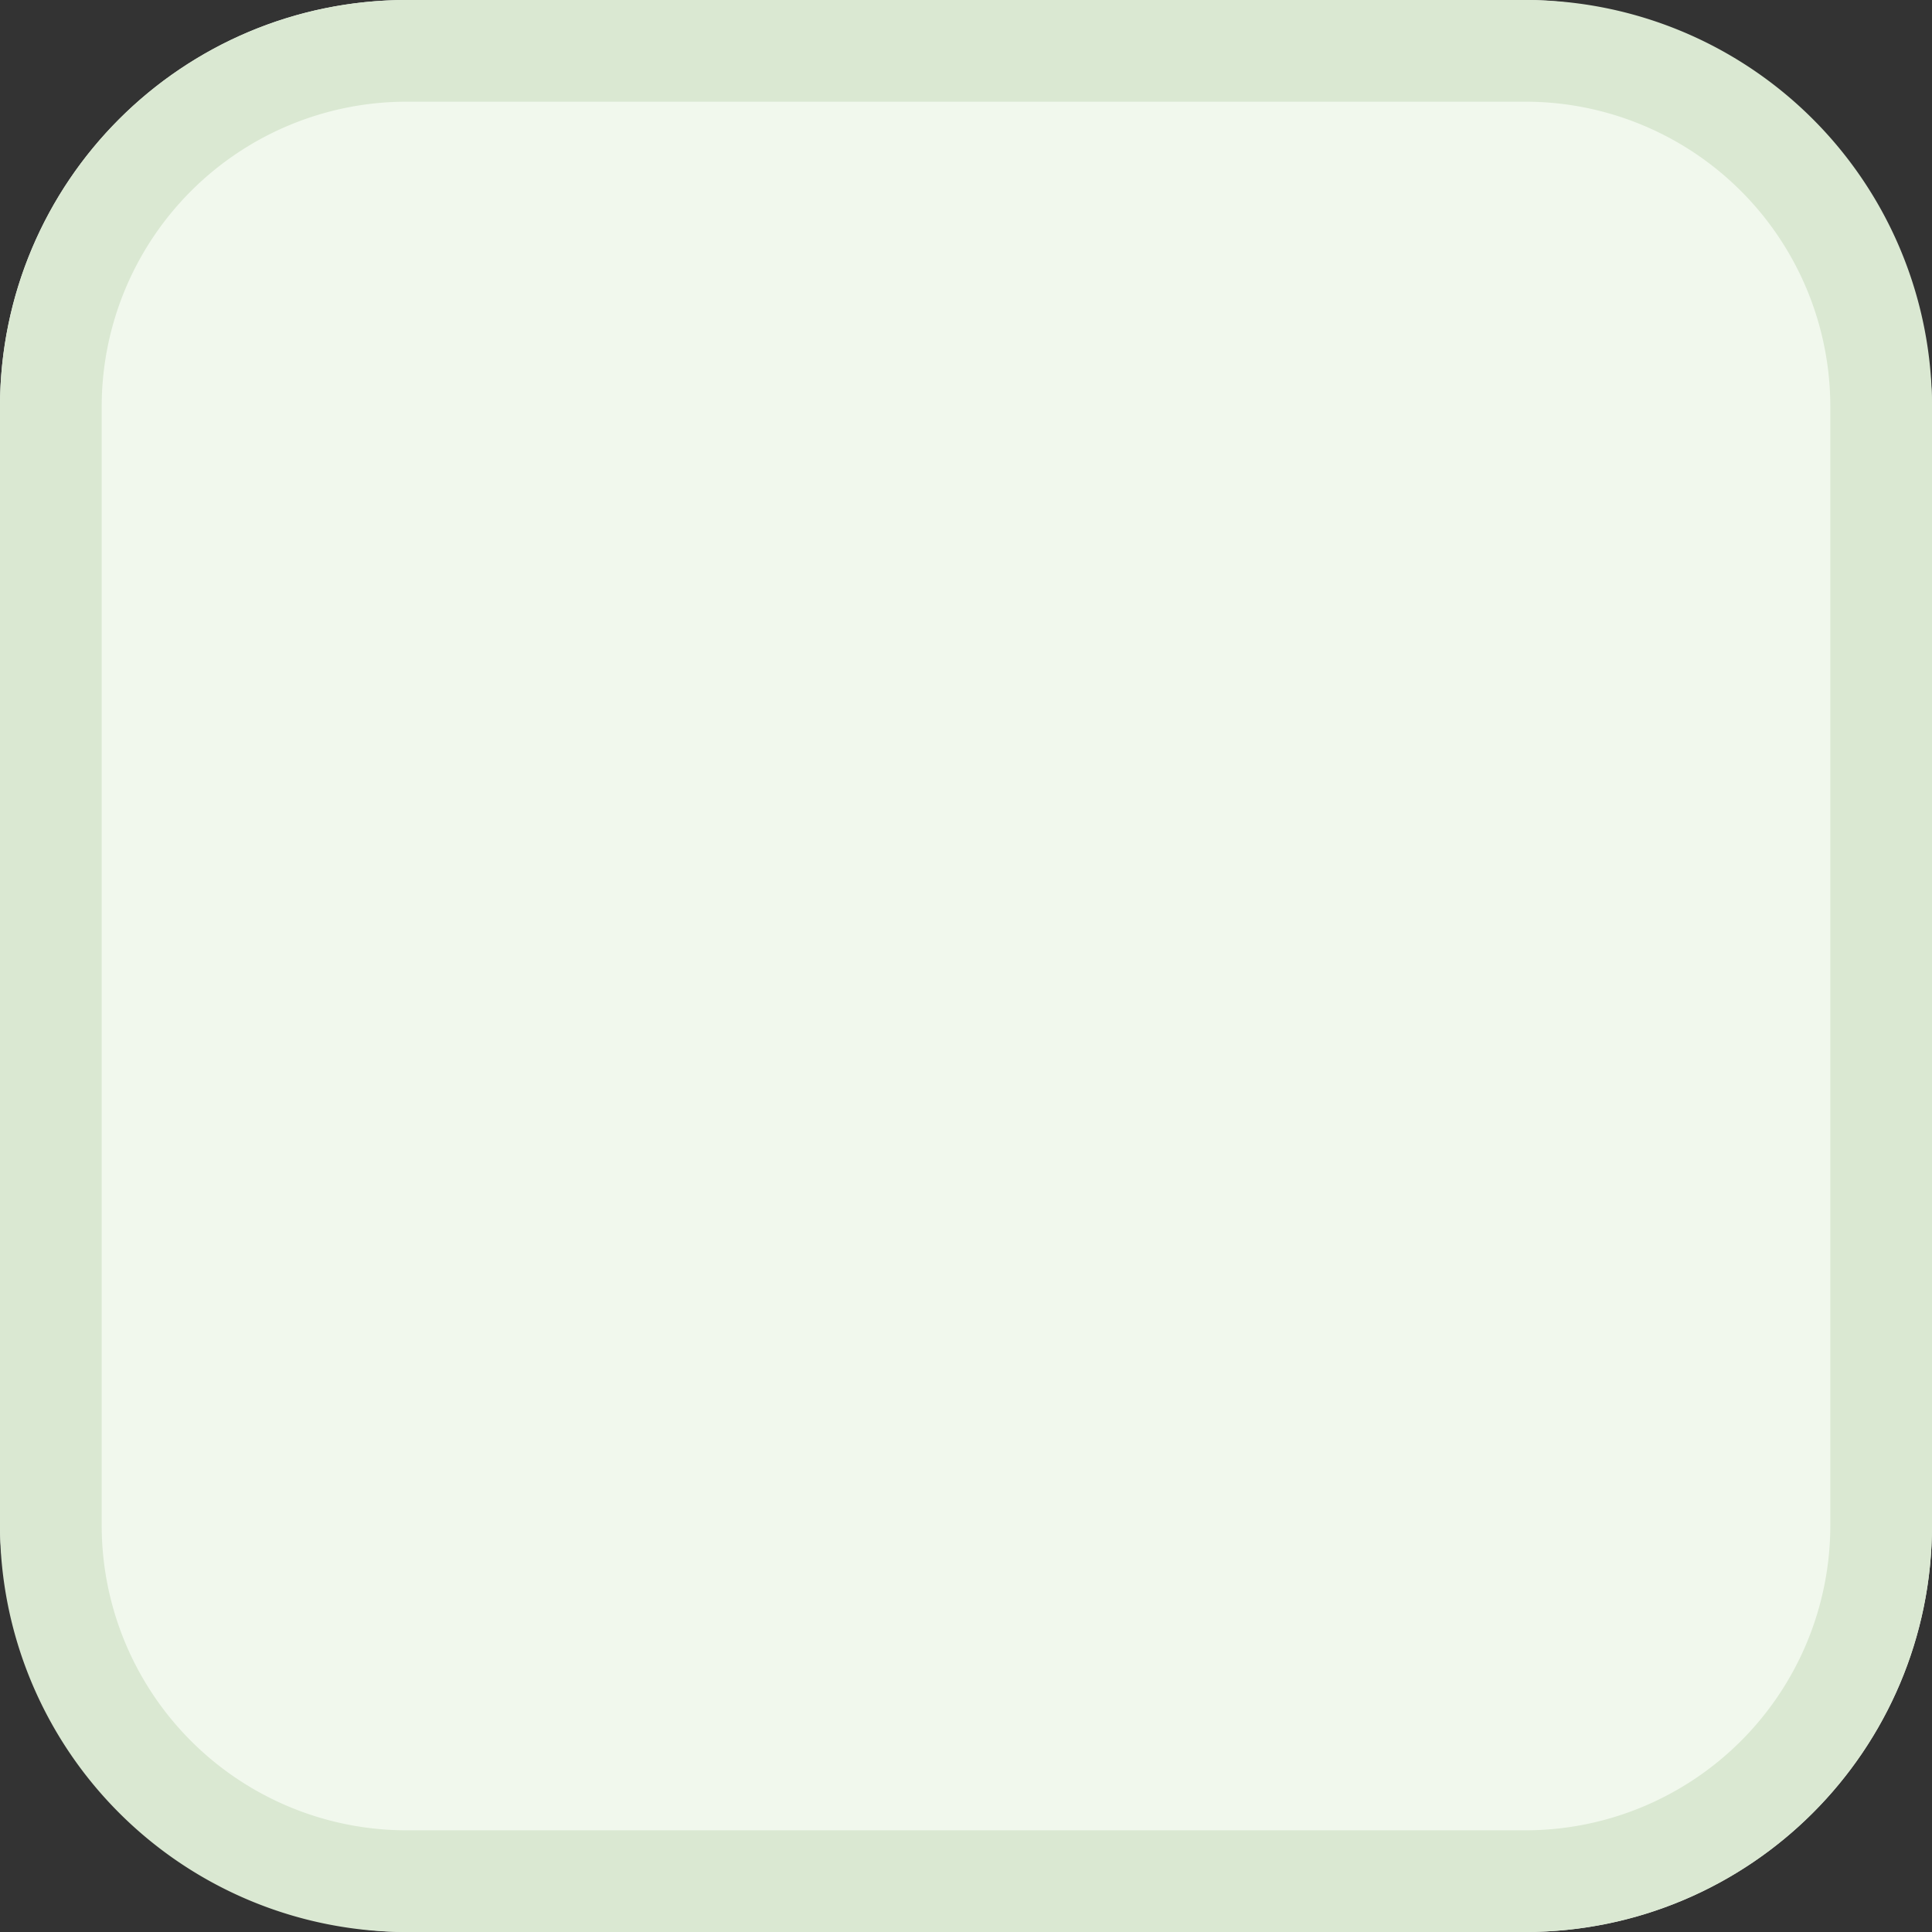 <?xml version="1.0" encoding="UTF-8"?>
<svg xmlns="http://www.w3.org/2000/svg" width="19" height="19" viewBox="0 0 19 19">
  <rect x="0" y="0" width="19" height="19" fill="#333333" stroke="none"/>
  <g transform="translate(-810 -510.987)">
    <rect width="19" height="19" rx="4" transform="translate(810 510.987)" fill="#f1f8ed"></rect>
    <path d="M4,1A3,3,0,0,0,1,4V15a3,3,0,0,0,3,3H15a3,3,0,0,0,3-3V4a3,3,0,0,0-3-3H4M4,0H15a4,4,0,0,1,4,4V15a4,4,0,0,1-4,4H4a4,4,0,0,1-4-4V4A4,4,0,0,1,4,0Z" transform="translate(810 510.987)" fill="#dae8d2"></path>
  </g>
</svg>

